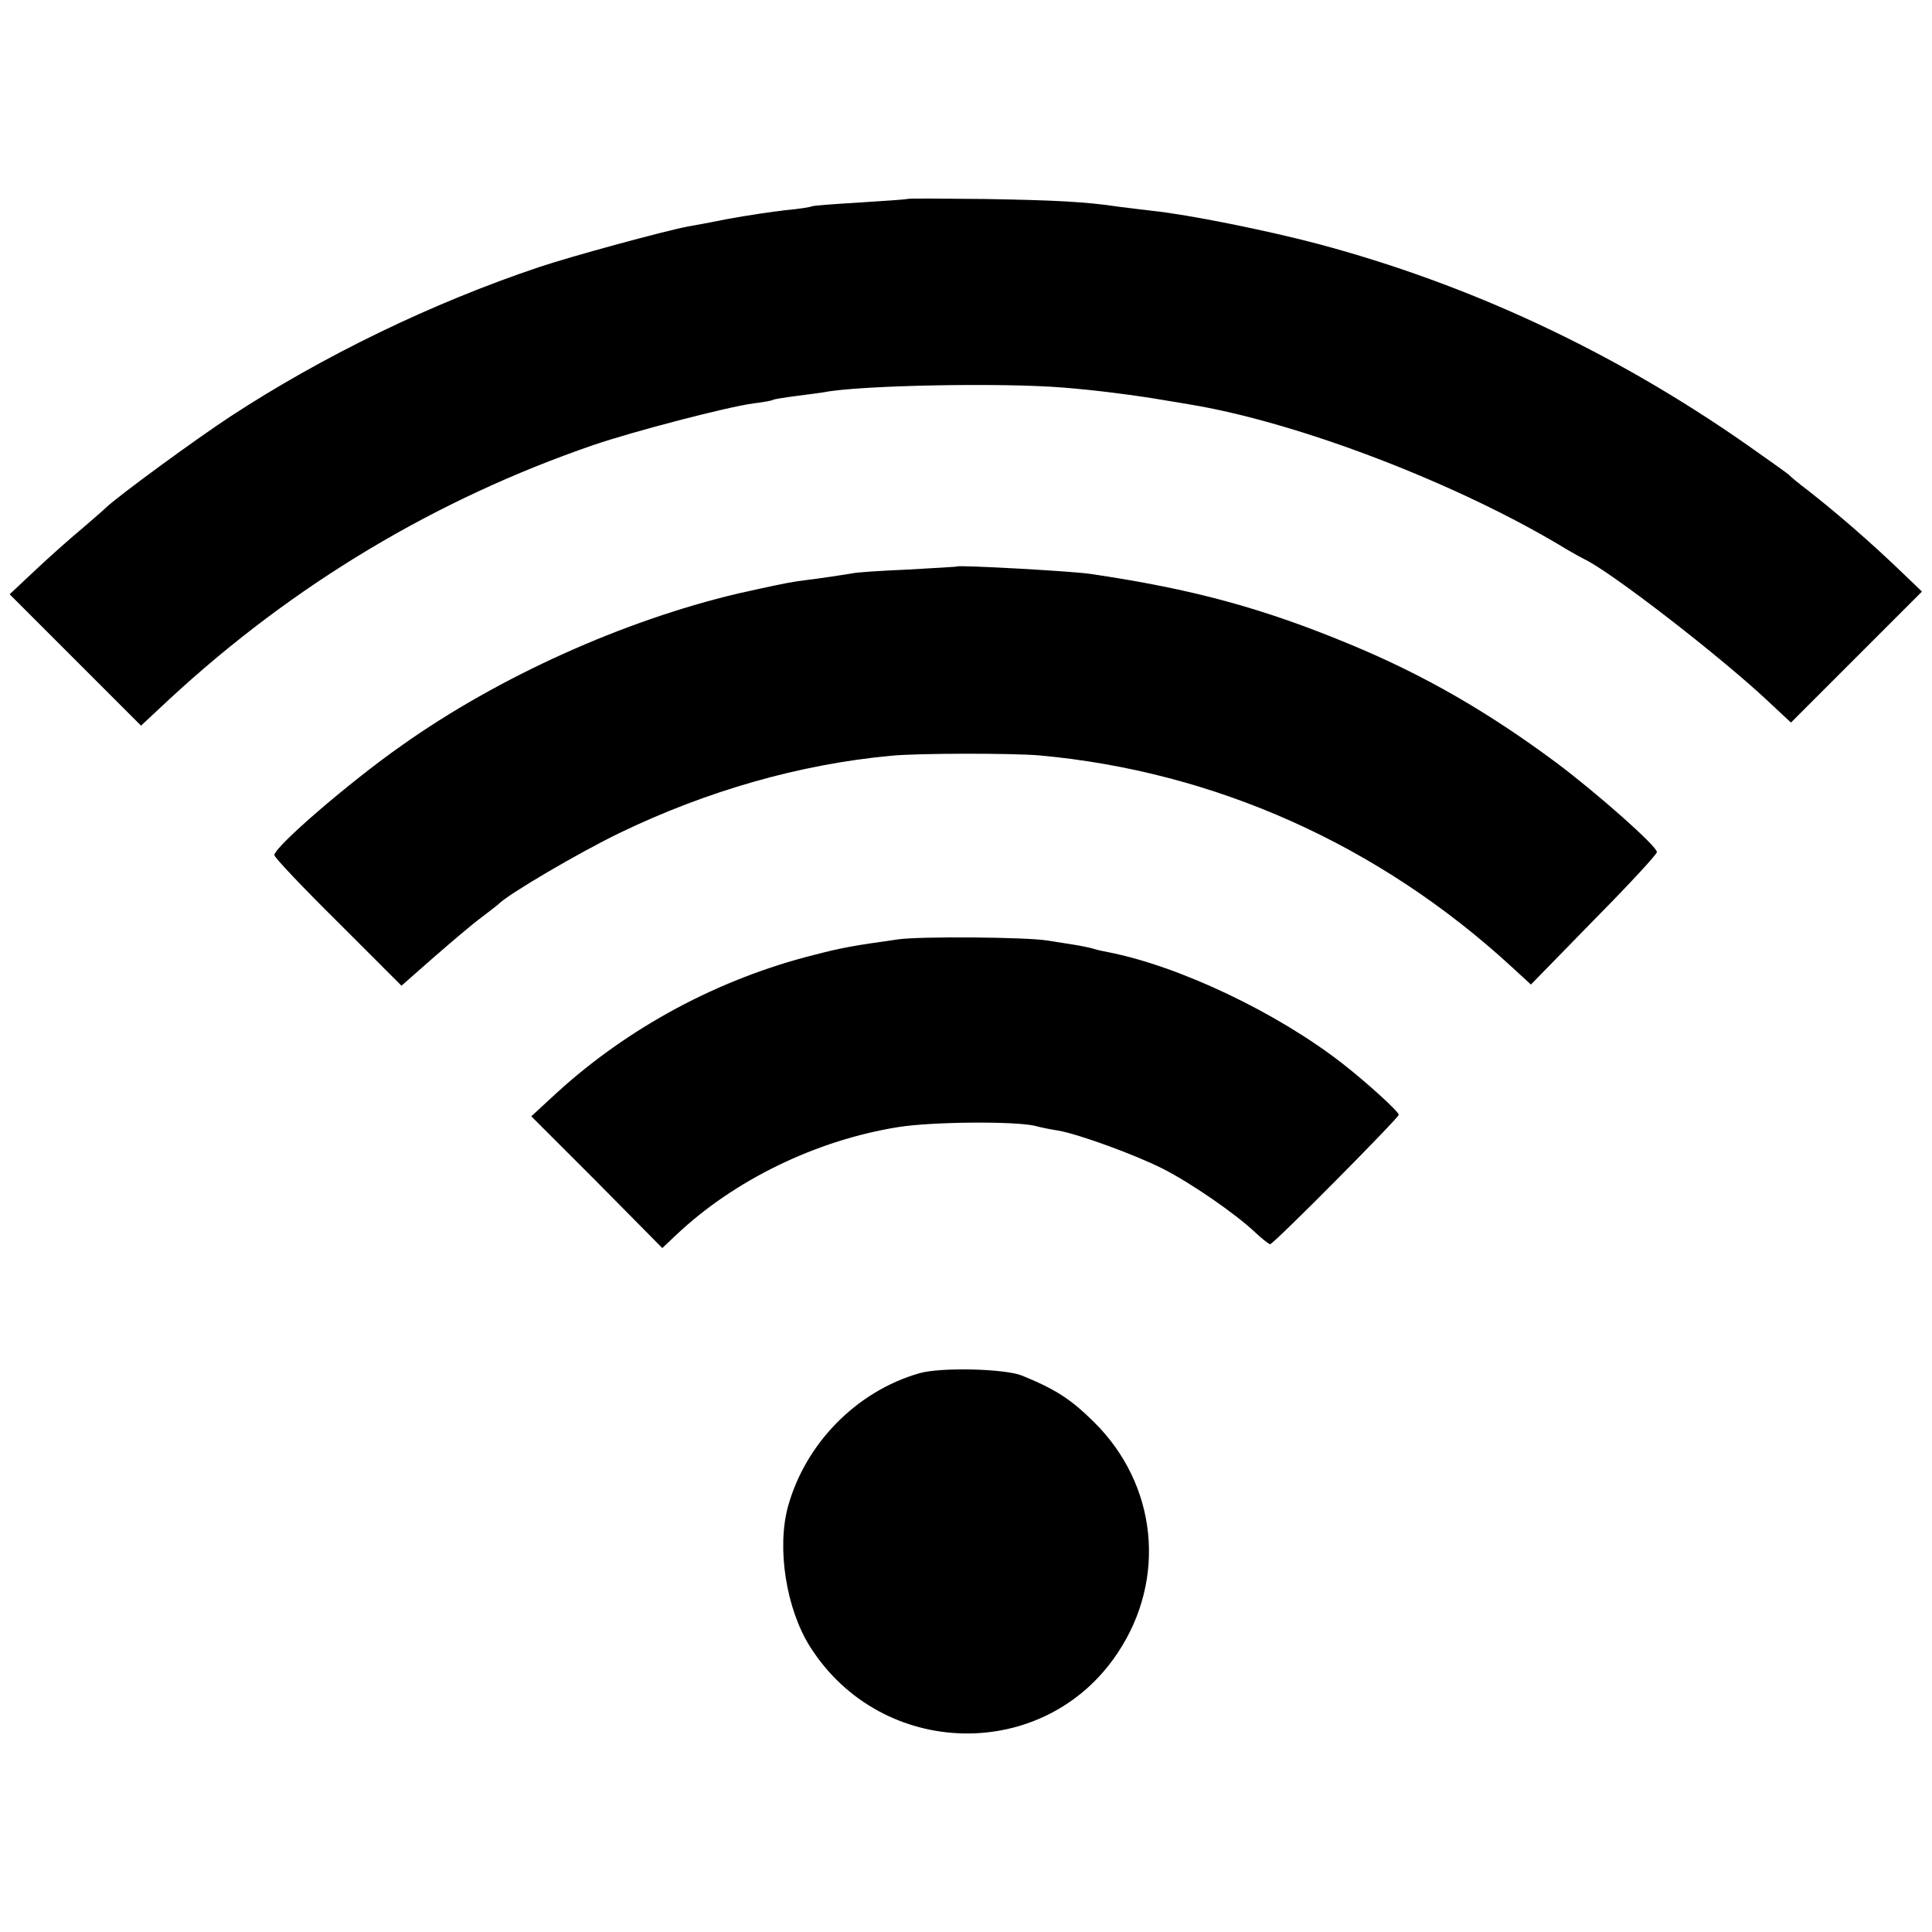 <?xml version="1.0" standalone="no"?>
<!DOCTYPE svg PUBLIC "-//W3C//DTD SVG 20010904//EN"
 "http://www.w3.org/TR/2001/REC-SVG-20010904/DTD/svg10.dtd">
<svg version="1.0" xmlns="http://www.w3.org/2000/svg"
 width="500pt" height="500pt" viewBox="0 0 500 500"
 preserveAspectRatio="xMidYMid meet">
<g transform="translate(0,500) scale(0.1,-0.1)"
fill="#000000" stroke="none">
<path d="M2348 4485 c-2 -1 -57 -5 -122 -9 -66 -4 -122 -8 -125 -10 -3 -2 -35
-7 -69 -10 -35 -4 -101 -14 -145 -22 -45 -9 -93 -18 -106 -20 -63 -12 -305
-78 -385 -105 -278 -93 -560 -230 -800 -387 -87 -57 -291 -206 -322 -236 -6
-6 -35 -31 -64 -56 -29 -24 -83 -72 -119 -106 l-66 -62 170 -170 170 -170 75
70 c319 295 688 516 1095 656 102 35 347 99 415 108 25 3 47 7 50 9 3 2 29 6
59 10 30 4 63 8 74 10 92 18 460 25 618 12 79 -6 189 -20 264 -33 17 -3 44 -7
60 -10 284 -46 703 -207 980 -376 17 -10 37 -21 45 -25 68 -32 349 -249 475
-367 l60 -56 170 170 169 169 -50 48 c-83 80 -170 155 -244 213 -25 19 -47 37
-50 41 -3 3 -52 38 -109 78 -346 242 -720 416 -1111 520 -132 35 -337 76 -425
85 -33 4 -73 9 -90 11 -85 13 -168 17 -347 20 -108 1 -198 2 -200 0z"/>
<path d="M2477 3534 c-1 -1 -58 -4 -127 -8 -69 -3 -134 -7 -145 -10 -18 -3
-82 -13 -140 -20 -28 -4 -79 -15 -155 -32 -296 -70 -619 -215 -870 -393 -137
-96 -330 -263 -330 -284 0 -6 74 -84 165 -174 l164 -164 83 73 c46 40 101 87
123 103 22 17 42 32 45 35 22 24 209 134 315 185 224 108 464 177 700 199 67
7 316 7 385 1 453 -41 879 -231 1223 -548 l49 -45 163 167 c90 91 164 171 163
176 0 15 -152 150 -260 231 -175 130 -340 226 -533 306 -226 94 -409 144 -675
183 -48 7 -338 23 -343 19z"/>
<path d="M2325 2569 c-114 -16 -144 -21 -217 -40 -248 -62 -482 -188 -668
-358 l-65 -60 170 -170 169 -171 36 34 c150 142 362 245 574 279 85 14 304 16
356 3 14 -4 40 -9 59 -12 52 -9 198 -62 271 -99 71 -36 186 -115 238 -164 18
-17 36 -31 39 -31 9 0 333 327 333 335 0 8 -81 82 -145 132 -169 132 -423 253
-608 289 -10 2 -26 5 -35 8 -9 3 -33 8 -52 11 -19 3 -51 8 -70 11 -55 9 -330
11 -385 3z"/>
<path d="M2379 1446 c-163 -47 -295 -182 -340 -346 -29 -108 -4 -264 57 -361
185 -293 608 -302 797 -16 127 191 102 435 -62 597 -60 59 -98 84 -186 120
-45 18 -211 22 -266 6z"/>
</g>
</svg>

